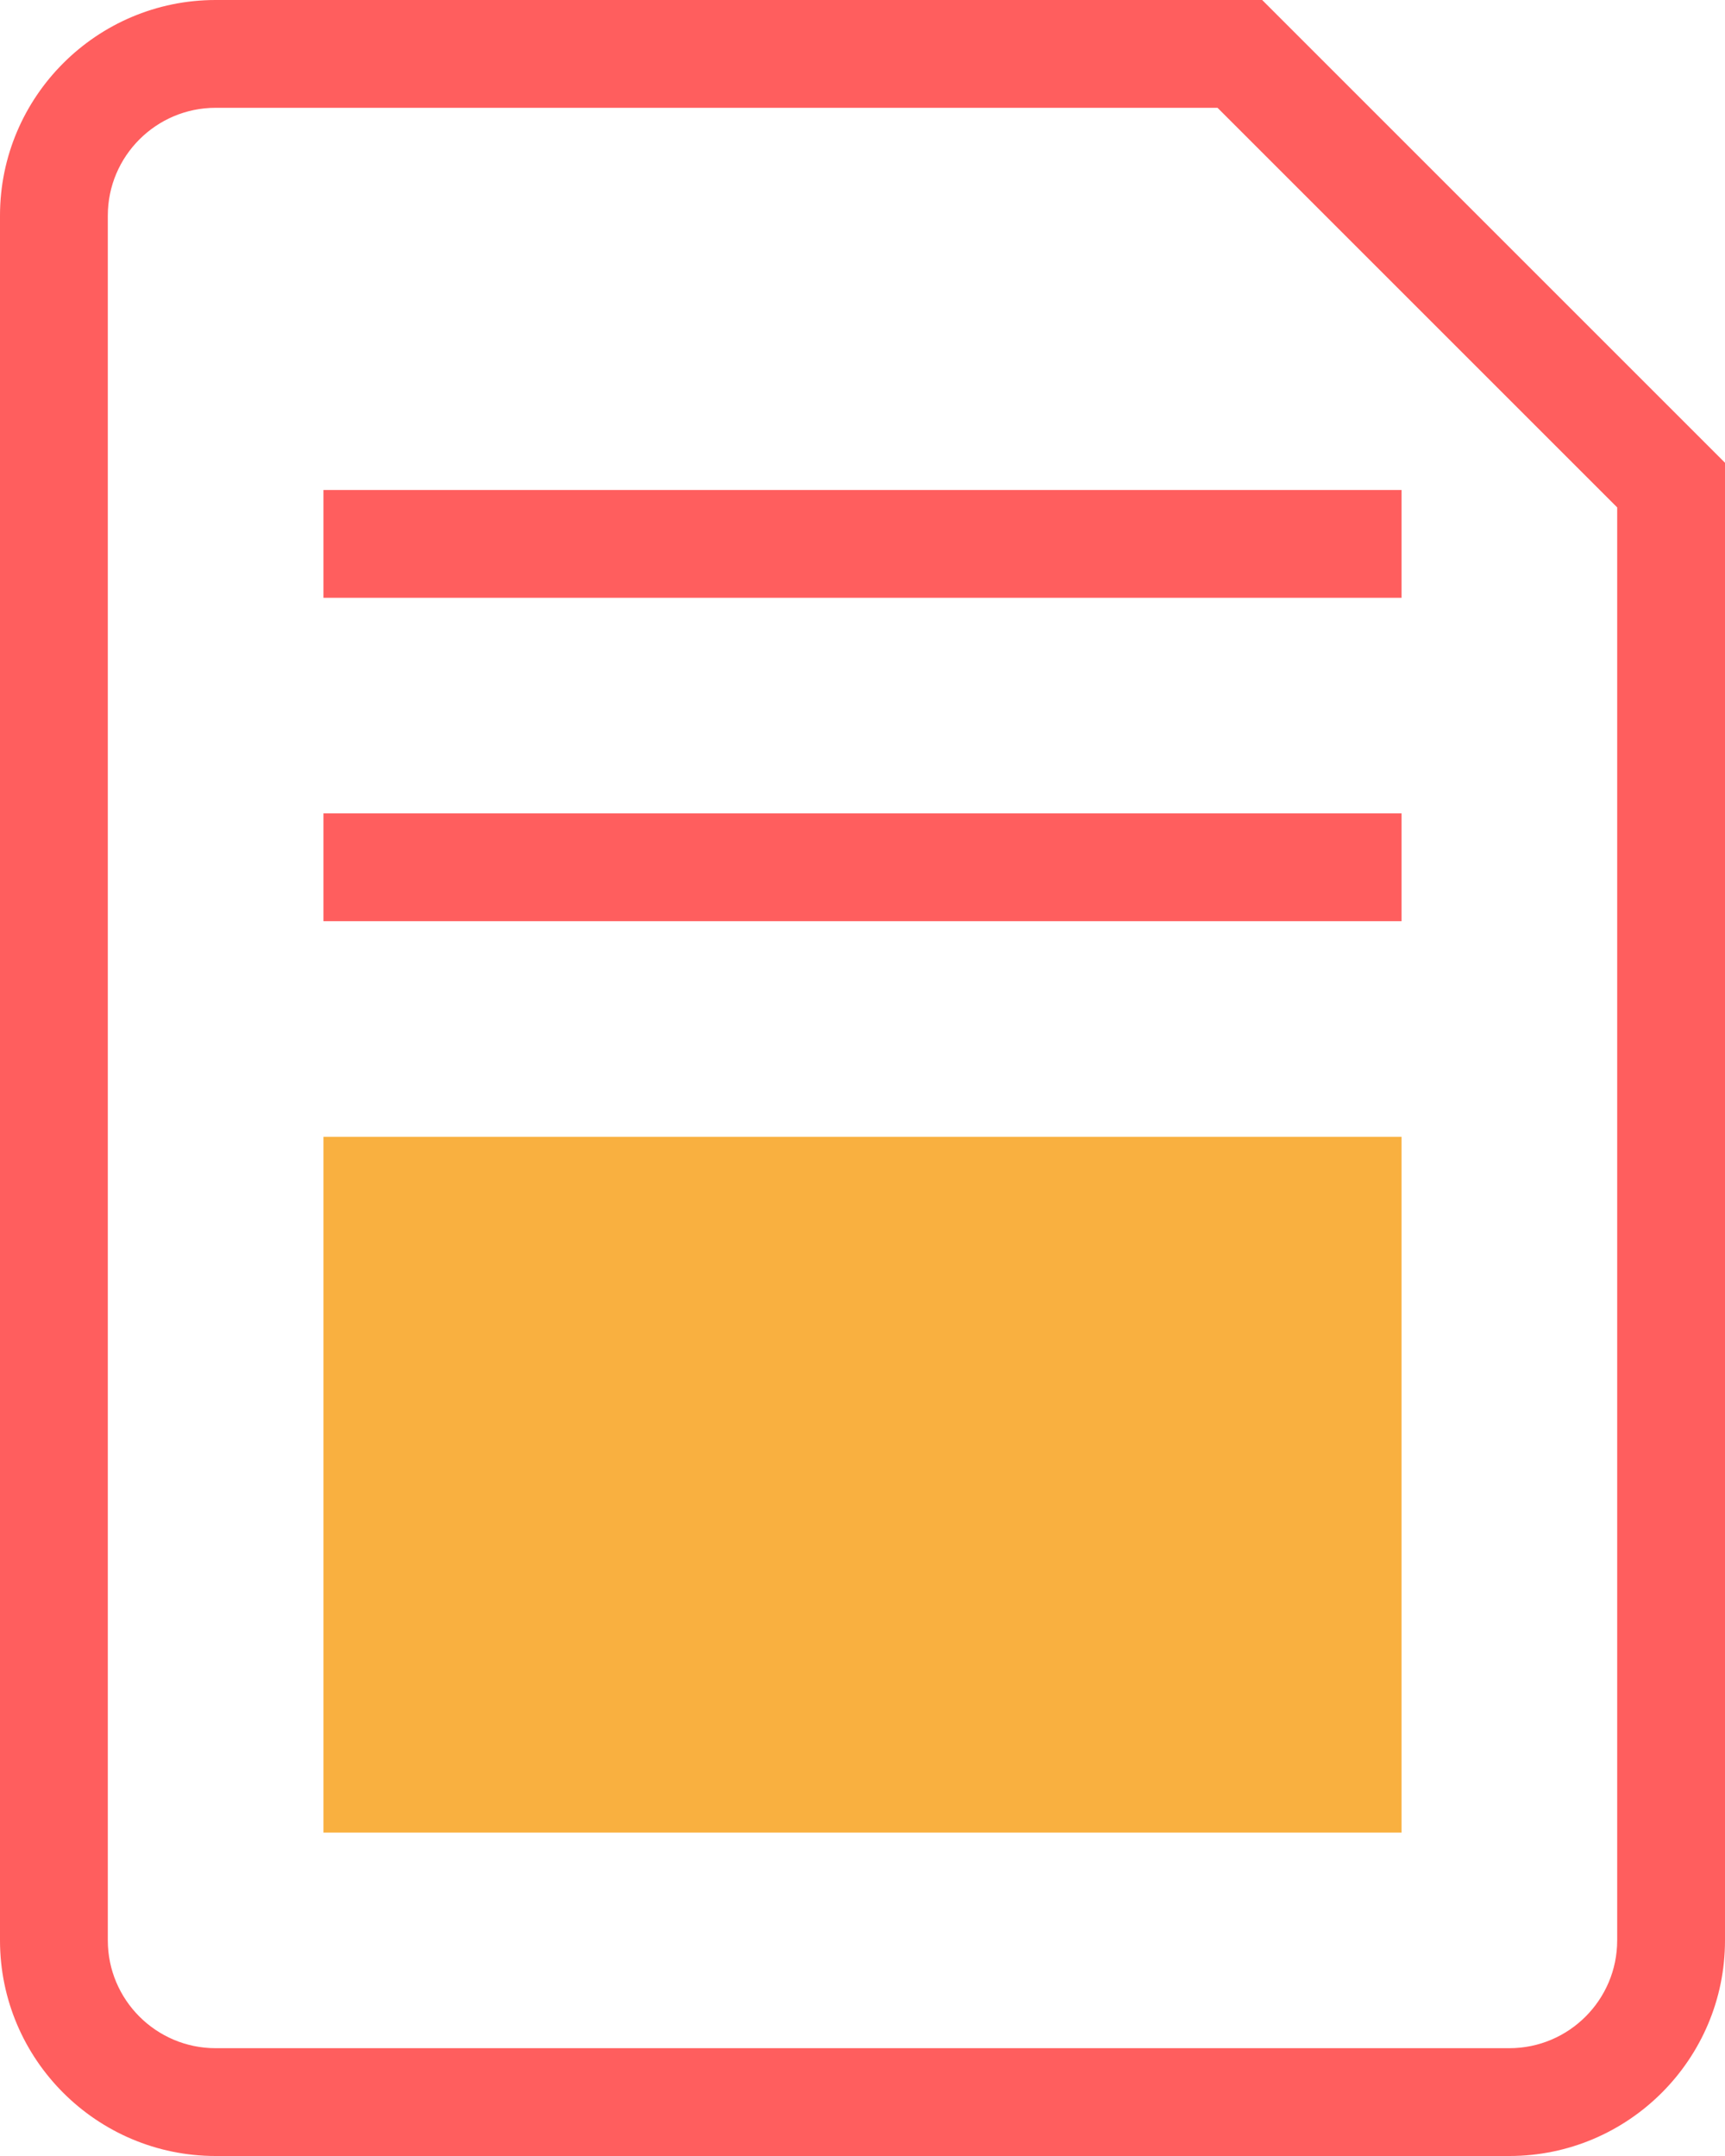 <?xml version="1.0" encoding="UTF-8"?> <svg xmlns="http://www.w3.org/2000/svg" xmlns:xlink="http://www.w3.org/1999/xlink" width="176px" height="220px" viewBox="0 0 176 220" version="1.1"><title>Group 7@3x</title><defs><polygon id="path-1" points="0 220 176 220 176 0 0 0"></polygon></defs><g id="Page-1" stroke="none" stroke-width="1" fill="none" fill-rule="evenodd"><g id="Aptitude-Test" transform="translate(-1282, -4948)"><g id="Group-7" transform="translate(1282, 4948)"><path d="M22,11 C15.935,11 11,15.935 11,22 L11,198 C11,204.065 15.935,209 22,209 L154,209 C160.065,209 165,204.065 165,198 L165,51.778 L124.222,11 L22,11 Z M154,220 L22,220 C9.87,220 0,210.13 0,198 L0,22 C0,9.87 9.87,0 22,0 L128.778,0 L176,47.222 L176,198 C176,210.13 166.13,220 154,220 L154,220 Z" id="Fill-1" fill="#FF5E5E"></path><mask id="mask-2" fill="white"><use xlink:href="#path-1"></use></mask><g id="Clip-4"></g><polygon id="Fill-3" fill="#FF5E5E" mask="url(#mask-2)" points="33 61 143 61 143 50 33 50"></polygon><polygon id="Fill-5" fill="#FF5E5E" mask="url(#mask-2)" points="33 94 143 94 143 83 33 83"></polygon><polygon id="Fill-6" fill="#F9B040" mask="url(#mask-2)" points="33 187 143 187 143 116 33 116"></polygon></g></g></g></svg> 